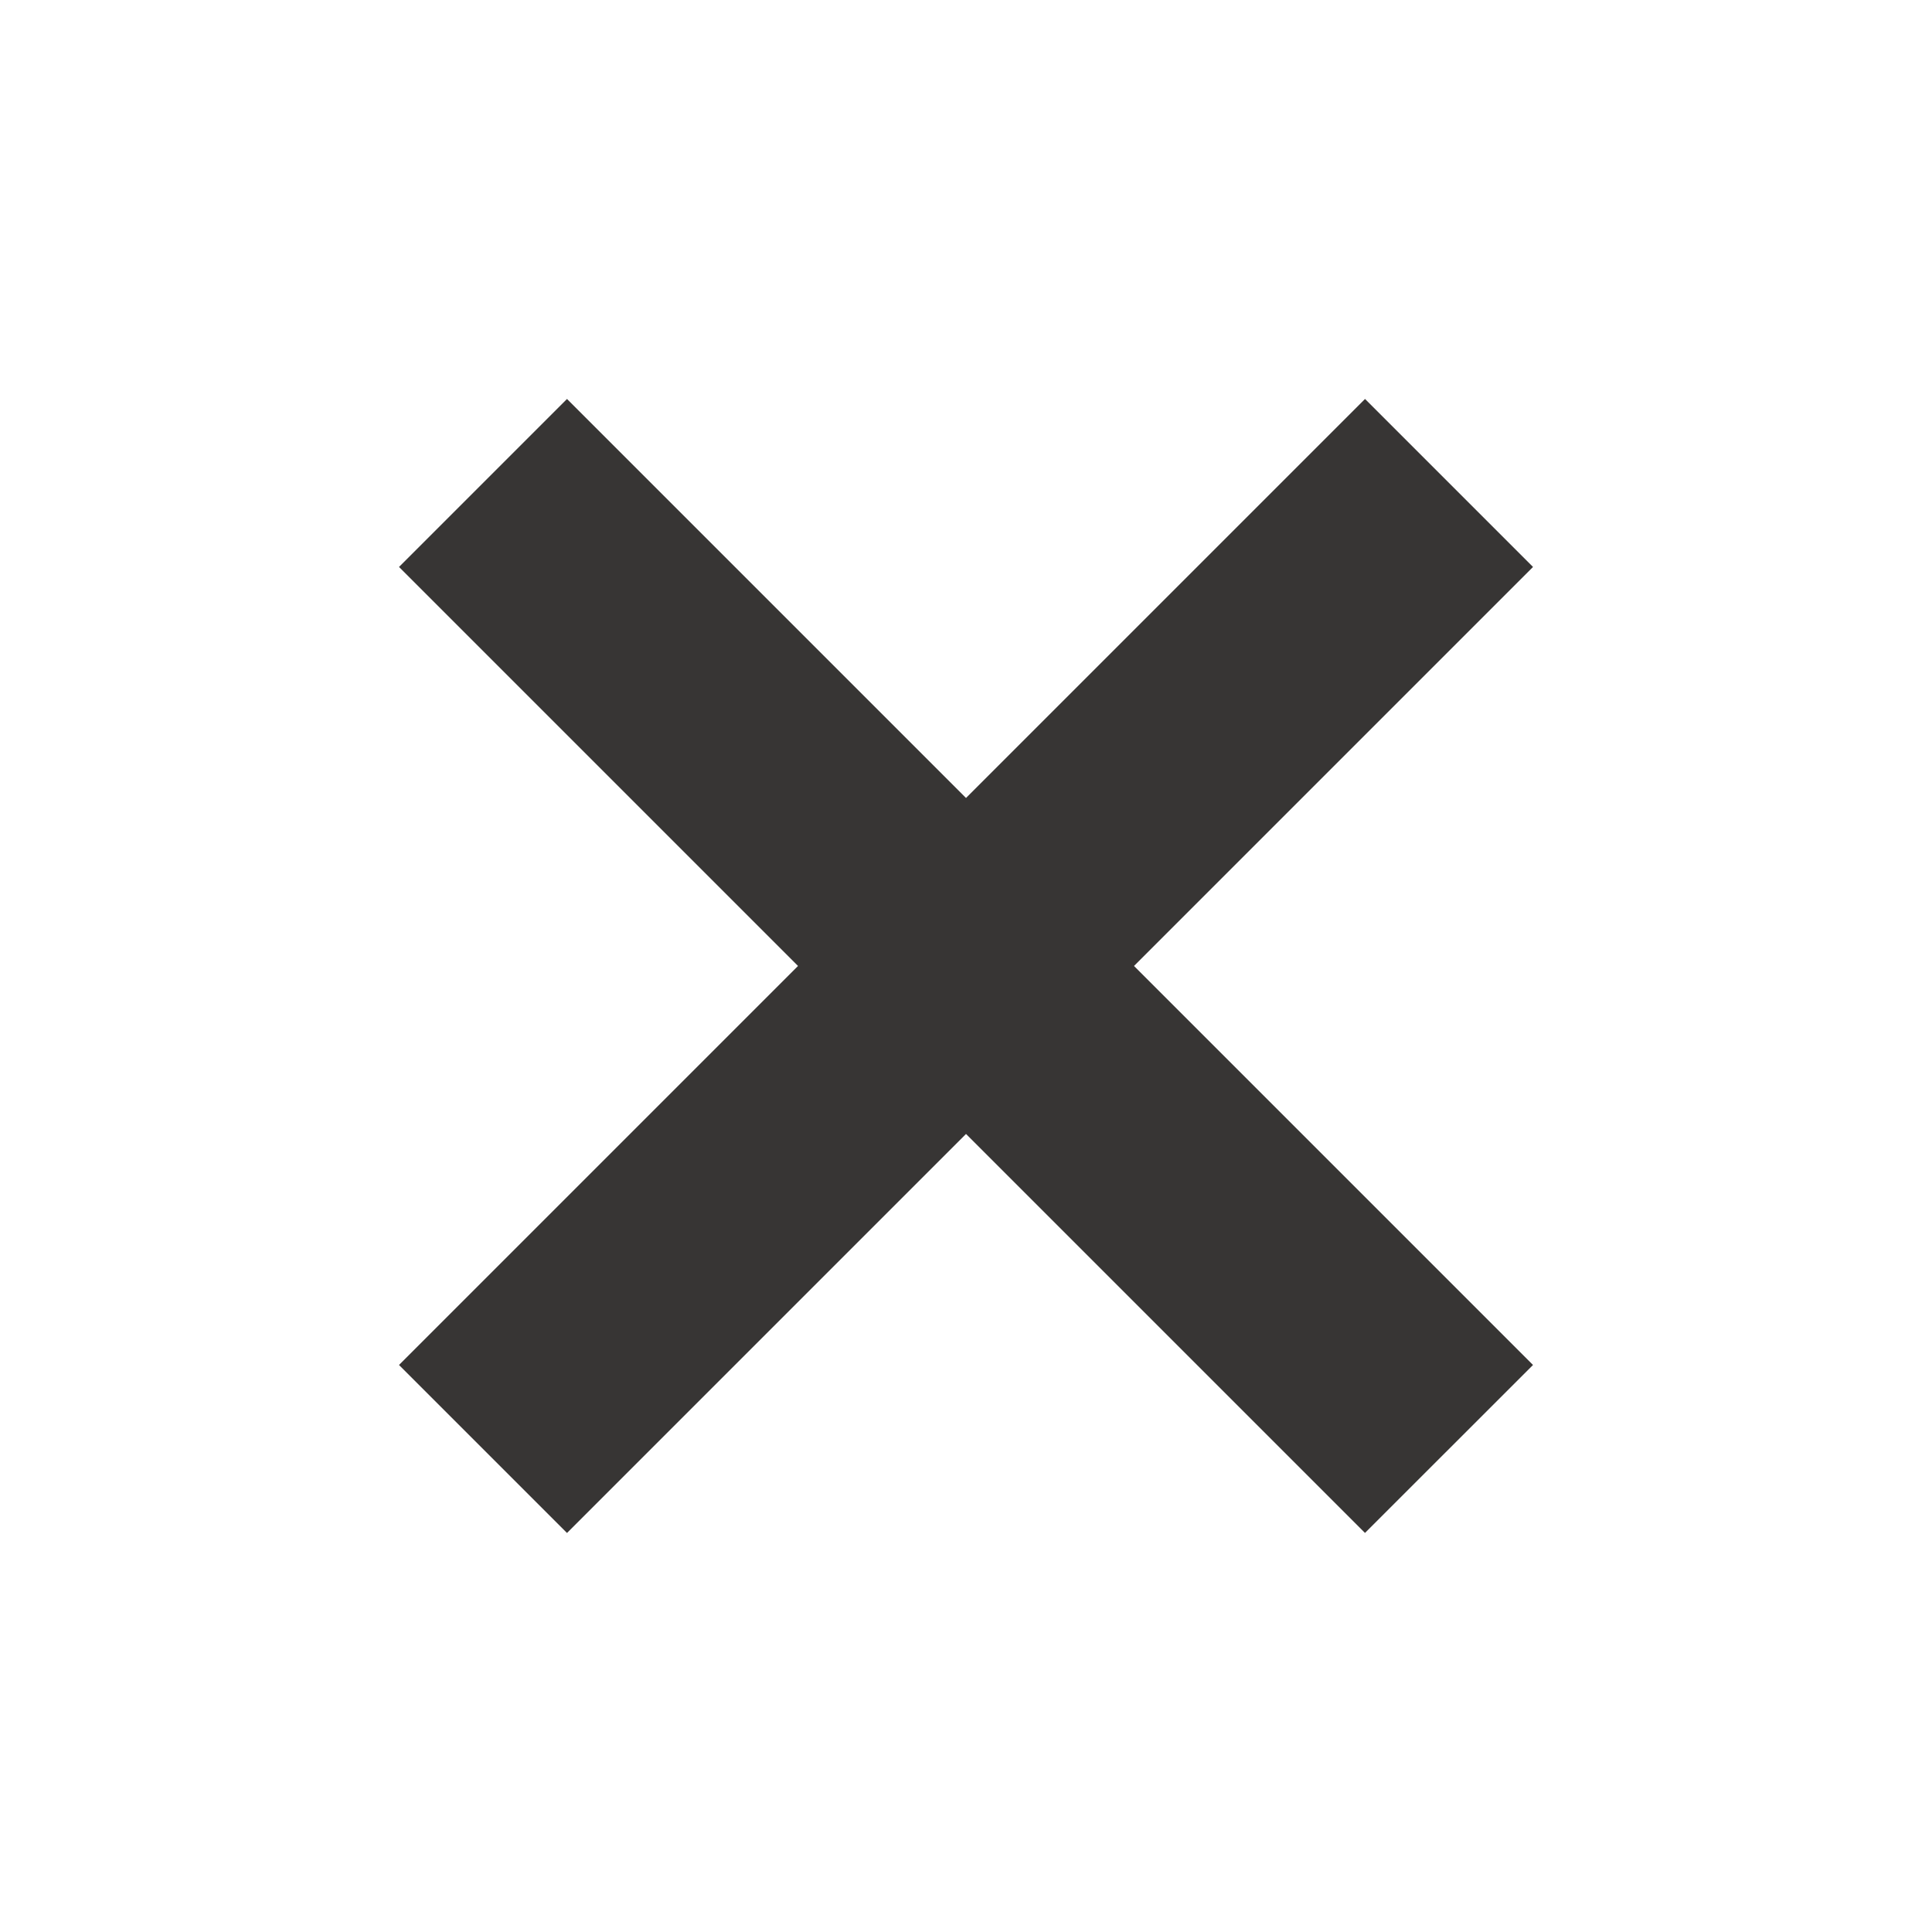 <svg xmlns="http://www.w3.org/2000/svg" xmlns:xlink="http://www.w3.org/1999/xlink" width="32.139" height="32.139" viewBox="0 0 32.139 32.139">
  <defs>
    <clipPath id="clip">
      <use xlink:href="#fill"/>
    </clipPath>
  </defs>
  <g id="Group_4" data-name="Group 4" transform="translate(-1099 -84)">
    <path id="Union_3" data-name="Union 3" d="M9.387,22.725V13.339H0V9.387H9.387V0h3.952V9.387h9.387v3.952H13.339v9.387Z" transform="translate(1099 100.069) rotate(-45)" fill="#373534"/>
    <g id="Rectangle_33" data-name="Rectangle 33" transform="translate(1127.139 108)" fill="#373534" stroke="#707070" stroke-width="1" opacity="0">
      <rect id="fill" stroke="none"/>
      <path d="M0,-0.5h0M0.5,0v0M0,0.5h-0M-0.5,0v-0" fill="none" clip-path="url(#clip)"/>
    </g>
  </g>
</svg>
